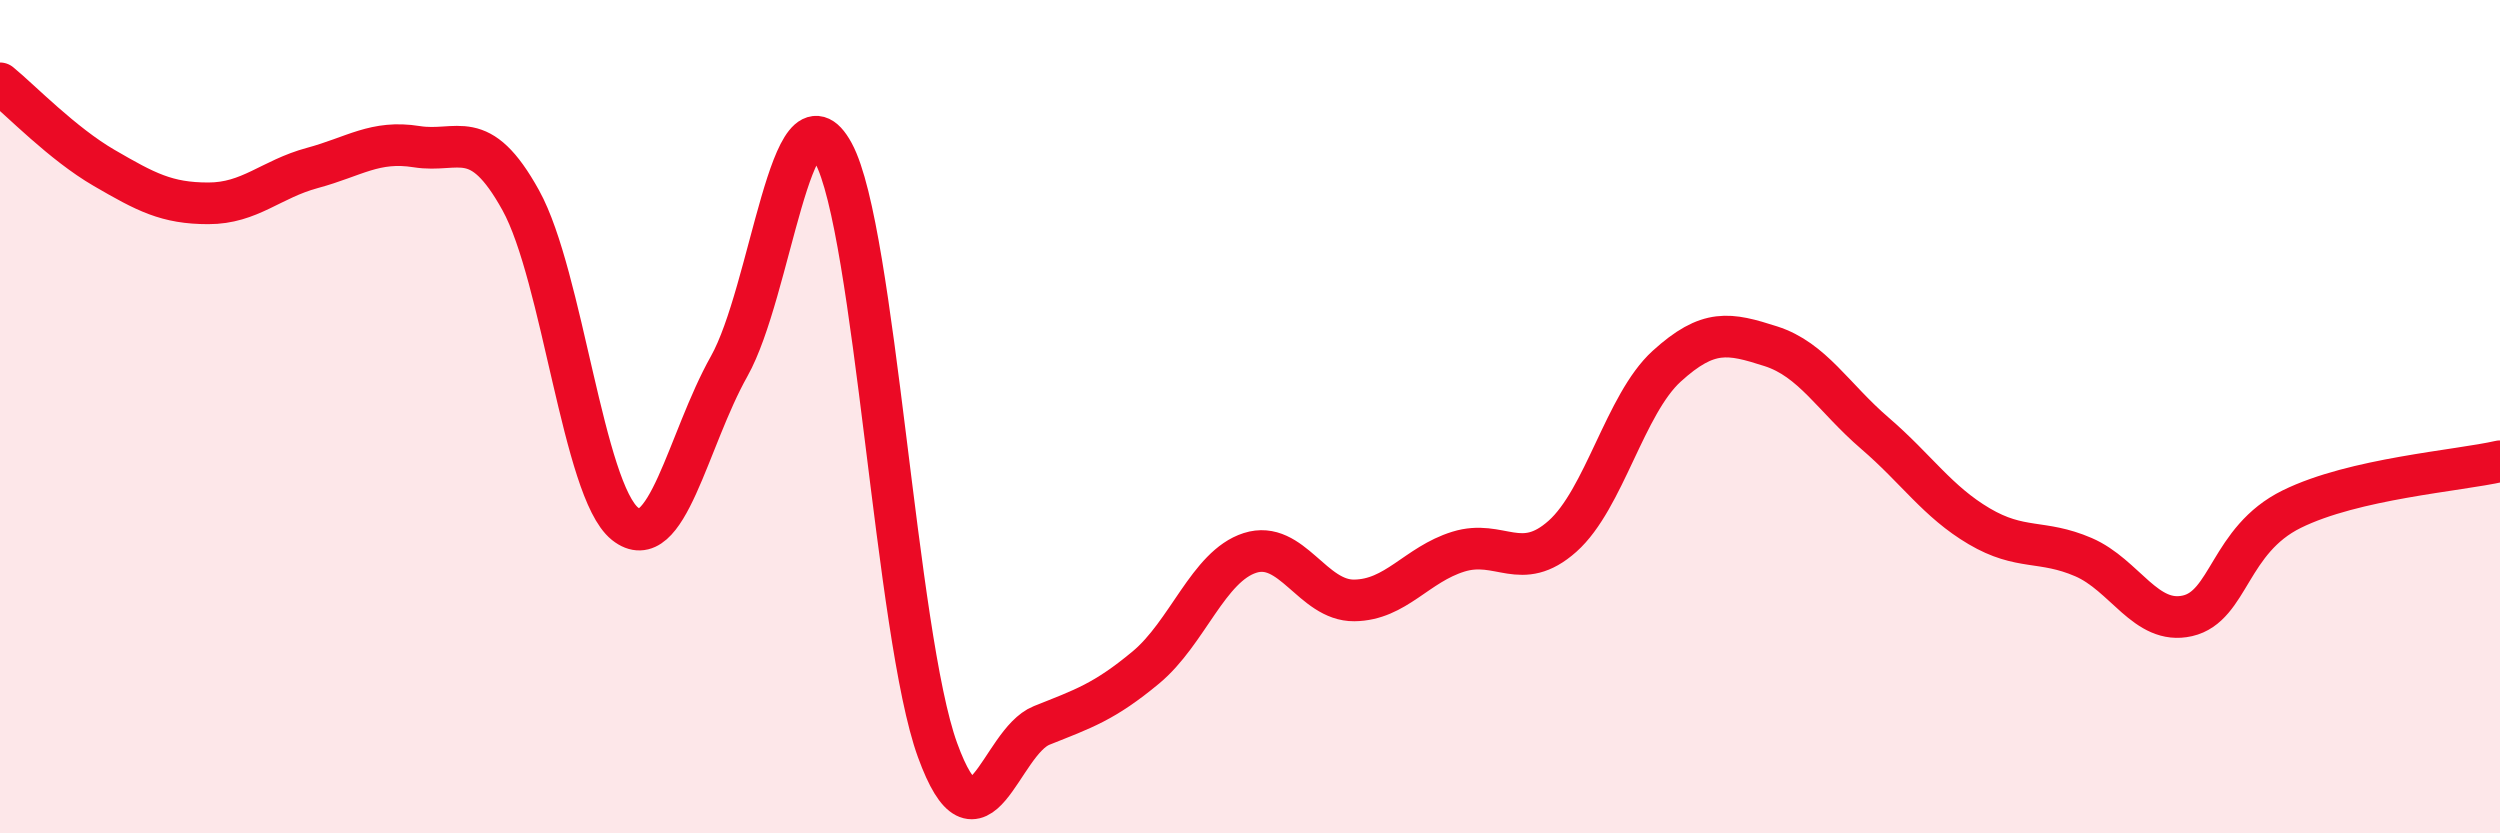 
    <svg width="60" height="20" viewBox="0 0 60 20" xmlns="http://www.w3.org/2000/svg">
      <path
        d="M 0,2 C 0.5,2.41 1.5,3.45 2.5,4.03 C 3.5,4.61 4,4.88 5,4.88 C 6,4.88 6.5,4.3 7.5,4.03 C 8.5,3.76 9,3.36 10,3.52 C 11,3.68 11.5,3 12.5,4.81 C 13.5,6.62 14,11.77 15,12.57 C 16,13.37 16.5,10.57 17.5,8.79 C 18.5,7.01 19,1.83 20,3.67 C 21,5.51 21.5,15.25 22.5,18 C 23.5,20.75 24,17.81 25,17.41 C 26,17.01 26.5,16.85 27.5,16.02 C 28.5,15.19 29,13.59 30,13.27 C 31,12.95 31.5,14.42 32.5,14.41 C 33.5,14.4 34,13.55 35,13.24 C 36,12.93 36.5,13.76 37.5,12.87 C 38.5,11.98 39,9.7 40,8.79 C 41,7.88 41.5,7.99 42.5,8.31 C 43.5,8.63 44,9.54 45,10.4 C 46,11.26 46.5,12.04 47.5,12.63 C 48.5,13.22 49,12.94 50,13.37 C 51,13.8 51.5,15.01 52.5,14.78 C 53.5,14.55 53.5,12.96 55,12.22 C 56.5,11.48 59,11.3 60,11.07L60 20L0 20Z"
        fill="#EB0A25"
        opacity="0.1"
        stroke-linecap="round"
        stroke-linejoin="round"
      />
      <path
        d="M 0,2 C 0.5,2.41 1.5,3.45 2.5,4.03 C 3.5,4.61 4,4.88 5,4.88 C 6,4.88 6.5,4.3 7.5,4.03 C 8.5,3.76 9,3.36 10,3.52 C 11,3.68 11.5,3 12.5,4.81 C 13.5,6.62 14,11.77 15,12.57 C 16,13.37 16.5,10.57 17.5,8.79 C 18.5,7.01 19,1.83 20,3.67 C 21,5.51 21.5,15.25 22.5,18 C 23.5,20.75 24,17.81 25,17.41 C 26,17.01 26.5,16.85 27.5,16.02 C 28.5,15.19 29,13.59 30,13.27 C 31,12.95 31.5,14.42 32.5,14.41 C 33.5,14.4 34,13.55 35,13.24 C 36,12.93 36.5,13.76 37.5,12.87 C 38.5,11.98 39,9.7 40,8.79 C 41,7.88 41.5,7.99 42.5,8.31 C 43.5,8.63 44,9.54 45,10.4 C 46,11.26 46.5,12.04 47.5,12.63 C 48.5,13.22 49,12.94 50,13.37 C 51,13.8 51.5,15.01 52.5,14.78 C 53.5,14.55 53.5,12.96 55,12.22 C 56.5,11.48 59,11.3 60,11.07"
        stroke="#EB0A25"
        stroke-width="1"
        fill="none"
        stroke-linecap="round"
        stroke-linejoin="round"
      />
    </svg>
  